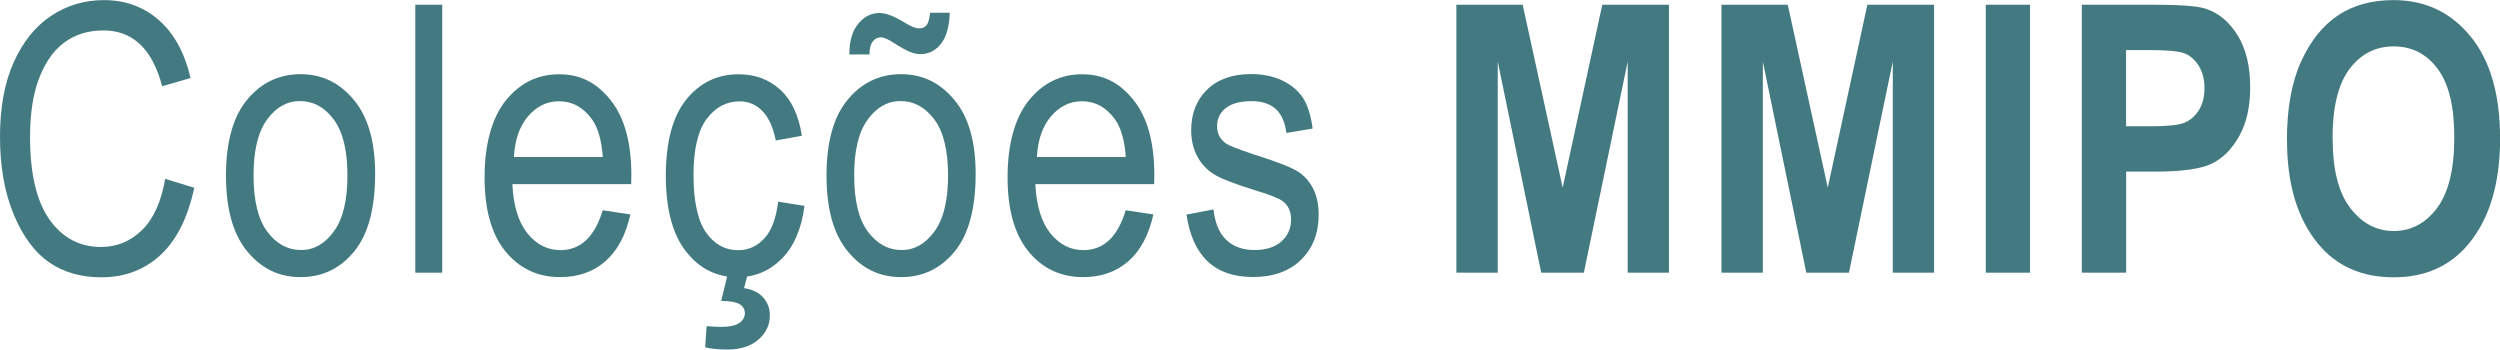 <?xml version="1.0" encoding="UTF-8"?><svg id="uuid-2d1ff4ff-b9bd-4bc3-80aa-2c7a7fd65735" xmlns="http://www.w3.org/2000/svg" viewBox="0 0 253.78 35.48"><defs><style>.uuid-4117106a-8e56-42c3-be7f-d0c6838a3aef{fill:#437a81;}</style></defs><g id="uuid-5e87f567-18f4-43e1-b6b0-0b583077b5fb"><path class="uuid-4117106a-8e56-42c3-be7f-d0c6838a3aef" d="M16.75,18.15l2.97.91c-.66,3.06-1.8,5.33-3.44,6.84-1.64,1.5-3.63,2.25-5.98,2.25-2.07,0-3.83-.5-5.3-1.51s-2.67-2.63-3.6-4.85c-.93-2.23-1.4-4.86-1.4-7.89s.47-5.53,1.4-7.6c.94-2.07,2.2-3.64,3.8-4.7,1.6-1.06,3.38-1.59,5.35-1.59,2.15,0,4.01.67,5.55,2.01,1.55,1.34,2.63,3.3,3.25,5.9l-2.89.83c-.99-3.77-2.98-5.66-5.96-5.66-1.49,0-2.77.38-3.86,1.14-1.09.76-1.96,1.95-2.61,3.56-.65,1.61-.98,3.65-.98,6.11,0,3.73.66,6.52,1.97,8.38,1.31,1.86,3.06,2.79,5.23,2.79,1.61,0,3-.57,4.17-1.72,1.17-1.14,1.95-2.88,2.35-5.2Z"/><path class="uuid-4117106a-8e56-42c3-be7f-d0c6838a3aef" d="M22.94,17.83c0-3.4.71-5.97,2.14-7.7,1.43-1.73,3.24-2.6,5.43-2.6s3.95.87,5.4,2.6c1.45,1.73,2.17,4.23,2.17,7.5,0,3.54-.71,6.17-2.13,7.9-1.42,1.73-3.23,2.6-5.44,2.6s-3.97-.87-5.41-2.61c-1.44-1.74-2.16-4.3-2.16-7.69ZM25.74,17.82c0,2.55.46,4.45,1.39,5.69.93,1.25,2.08,1.87,3.45,1.87,1.29,0,2.39-.63,3.31-1.89.92-1.26,1.38-3.15,1.38-5.68s-.46-4.43-1.39-5.68-2.08-1.87-3.45-1.87c-1.3,0-2.41.63-3.32,1.88-.92,1.25-1.37,3.14-1.37,5.67Z"/><path class="uuid-4117106a-8e56-42c3-be7f-d0c6838a3aef" d="M42.16,27.68V.48h2.73v27.2h-2.73Z"/><path class="uuid-4117106a-8e56-42c3-be7f-d0c6838a3aef" d="M61.17,21.34l2.82.43c-.47,2.1-1.32,3.69-2.55,4.76-1.23,1.07-2.76,1.6-4.57,1.6-2.29,0-4.14-.87-5.56-2.61-1.42-1.74-2.12-4.25-2.12-7.52s.71-6,2.14-7.78c1.43-1.79,3.24-2.68,5.43-2.68s3.83.88,5.23,2.63c1.4,1.76,2.1,4.3,2.1,7.63l-.02.89h-12.06c.11,2.21.62,3.88,1.54,5.01.92,1.13,2.03,1.69,3.34,1.69,2.05,0,3.48-1.35,4.29-4.04ZM52.17,15.94h9.02c-.12-1.71-.49-2.98-1.09-3.82-.88-1.22-2-1.84-3.36-1.84-1.22,0-2.27.51-3.14,1.53-.87,1.02-1.34,2.4-1.43,4.13Z"/><path class="uuid-4117106a-8e56-42c3-be7f-d0c6838a3aef" d="M78.98,20.47l2.69.43c-.31,2.35-1.09,4.14-2.33,5.38-1.24,1.24-2.74,1.86-4.48,1.86-2.12,0-3.86-.87-5.22-2.61-1.37-1.74-2.05-4.31-2.05-7.71s.69-6,2.07-7.71c1.38-1.71,3.15-2.57,5.32-2.57,1.67,0,3.08.52,4.22,1.56,1.14,1.04,1.88,2.6,2.2,4.68l-2.65.48c-.26-1.33-.71-2.32-1.35-2.98-.64-.66-1.42-.99-2.32-.99-1.35,0-2.46.6-3.35,1.79-.88,1.19-1.33,3.09-1.33,5.69s.42,4.63,1.27,5.83c.85,1.2,1.93,1.8,3.26,1.8,1.04,0,1.93-.4,2.66-1.2.74-.8,1.2-2.04,1.4-3.72ZM73.21,30.54l.8-3.28h2.04l-.52,1.99c.84.12,1.49.44,1.94.94.45.51.68,1.12.68,1.83,0,.96-.39,1.78-1.16,2.45-.77.67-1.82,1.01-3.15,1.01-.88,0-1.63-.07-2.26-.22l.15-2.15c.66.05,1.16.07,1.5.07.83,0,1.43-.13,1.81-.39.38-.26.57-.59.57-1,0-.38-.17-.68-.51-.9-.34-.22-.97-.33-1.88-.34Z"/><path class="uuid-4117106a-8e56-42c3-be7f-d0c6838a3aef" d="M83.9,17.83c0-3.4.71-5.97,2.14-7.7,1.43-1.73,3.24-2.6,5.43-2.6s3.95.87,5.4,2.6c1.45,1.73,2.17,4.23,2.17,7.5,0,3.54-.71,6.17-2.13,7.9-1.42,1.73-3.23,2.6-5.44,2.6s-3.97-.87-5.41-2.61c-1.44-1.74-2.16-4.3-2.16-7.69ZM86.22,5.53c-.01-1.32.28-2.35.89-3.1.59-.74,1.32-1.11,2.19-1.11.64,0,1.5.33,2.58,1,.59.37,1.07.56,1.43.56.33,0,.58-.11.75-.32s.29-.64.36-1.27h1.99c-.04,1.42-.34,2.47-.9,3.17-.56.7-1.27,1.04-2.11,1.04-.62,0-1.45-.35-2.5-1.04-.68-.45-1.18-.67-1.48-.67-.33,0-.61.14-.83.43-.22.29-.33.73-.33,1.31h-2.02ZM86.71,17.82c0,2.55.46,4.45,1.39,5.69.93,1.25,2.08,1.87,3.45,1.87,1.29,0,2.39-.63,3.31-1.89.92-1.26,1.38-3.15,1.38-5.68s-.46-4.43-1.39-5.68-2.08-1.87-3.45-1.87c-1.3,0-2.41.63-3.32,1.88-.92,1.25-1.37,3.14-1.37,5.67Z"/><path class="uuid-4117106a-8e56-42c3-be7f-d0c6838a3aef" d="M114.26,21.34l2.82.43c-.47,2.1-1.32,3.69-2.55,4.76-1.23,1.07-2.76,1.6-4.57,1.6-2.29,0-4.14-.87-5.56-2.61-1.42-1.74-2.12-4.25-2.12-7.52s.71-6,2.14-7.78c1.43-1.79,3.24-2.68,5.43-2.68s3.83.88,5.23,2.63c1.4,1.76,2.1,4.3,2.1,7.63l-.02.89h-12.06c.11,2.21.62,3.88,1.54,5.01.92,1.13,2.03,1.69,3.34,1.69,2.05,0,3.48-1.35,4.29-4.04ZM105.26,15.94h9.02c-.12-1.71-.49-2.98-1.09-3.82-.88-1.22-2-1.84-3.36-1.84-1.22,0-2.27.51-3.14,1.53-.87,1.02-1.34,2.4-1.43,4.13Z"/><path class="uuid-4117106a-8e56-42c3-be7f-d0c6838a3aef" d="M120.45,21.78l2.73-.52c.16,1.39.6,2.43,1.31,3.1.72.68,1.67,1.02,2.85,1.02s2.1-.29,2.75-.88c.65-.59.97-1.33.97-2.24,0-.78-.28-1.39-.83-1.82-.38-.3-1.31-.67-2.78-1.11-2.13-.66-3.55-1.21-4.27-1.67-.72-.46-1.27-1.07-1.67-1.84-.4-.77-.59-1.64-.59-2.62,0-1.68.54-3.05,1.61-4.1,1.08-1.05,2.57-1.58,4.47-1.58,1.2,0,2.25.22,3.16.65.91.43,1.6,1.01,2.09,1.74.48.73.82,1.78,1,3.14l-2.67.45c-.25-2.15-1.42-3.23-3.51-3.23-1.19,0-2.07.24-2.65.71-.58.47-.87,1.08-.87,1.82s.28,1.3.84,1.72c.33.25,1.33.64,2.97,1.18,2.27.72,3.73,1.29,4.4,1.72.67.43,1.18,1.01,1.55,1.75.37.74.55,1.61.55,2.63,0,1.88-.6,3.41-1.79,4.57-1.19,1.17-2.82,1.75-4.89,1.75-3.87,0-6.12-2.12-6.74-6.35Z"/><path class="uuid-4117106a-8e56-42c3-be7f-d0c6838a3aef" d="M147.84,27.68V.48h6.73l4.06,18.57L162.65.48h6.77v27.2h-4.19V6.25l-4.45,21.43h-4.33l-4.41-21.43v21.43h-4.19Z"/><path class="uuid-4117106a-8e56-42c3-be7f-d0c6838a3aef" d="M174.75,27.68V.48h6.73l4.06,18.57L189.56.48h6.77v27.2h-4.19V6.25l-4.45,21.43h-4.33l-4.41-21.43v21.43h-4.19Z"/><path class="uuid-4117106a-8e56-42c3-be7f-d0c6838a3aef" d="M201.58,27.68V.48h4.49v27.2h-4.49Z"/><path class="uuid-4117106a-8e56-42c3-be7f-d0c6838a3aef" d="M211.33,27.68V.48h7.24c2.7,0,4.46.13,5.29.39,1.32.42,2.42,1.32,3.27,2.69.86,1.37,1.29,3.14,1.29,5.31,0,1.97-.37,3.62-1.11,4.94-.74,1.33-1.67,2.26-2.78,2.8s-3.03.81-5.75.81h-2.95v10.26h-4.49ZM215.82,5.08v7.74h2.49c1.67,0,2.81-.12,3.41-.35.6-.24,1.09-.66,1.48-1.27s.58-1.37.58-2.26-.2-1.67-.6-2.29c-.4-.62-.89-1.04-1.47-1.25-.58-.21-1.82-.32-3.7-.32h-2.19Z"/><path class="uuid-4117106a-8e56-42c3-be7f-d0c6838a3aef" d="M232.15,14.25c0-3.24.48-5.91,1.44-8.01.96-2.1,2.21-3.66,3.76-4.69,1.55-1.03,3.42-1.54,5.62-1.54,3.19,0,5.79,1.22,7.8,3.66,2.01,2.44,3.02,5.91,3.02,10.41s-1.06,8.11-3.19,10.67c-1.87,2.26-4.4,3.4-7.61,3.4s-5.78-1.12-7.64-3.36c-2.13-2.56-3.19-6.07-3.19-10.54ZM236.79,14.06c0,3.13.59,5.48,1.78,7.04,1.19,1.56,2.66,2.35,4.42,2.35s3.24-.78,4.4-2.33c1.16-1.55,1.75-3.94,1.75-7.15s-.57-5.49-1.7-7c-1.13-1.51-2.62-2.26-4.45-2.26s-3.33.76-4.48,2.28c-1.15,1.52-1.73,3.88-1.73,7.07Z"/></g></svg>